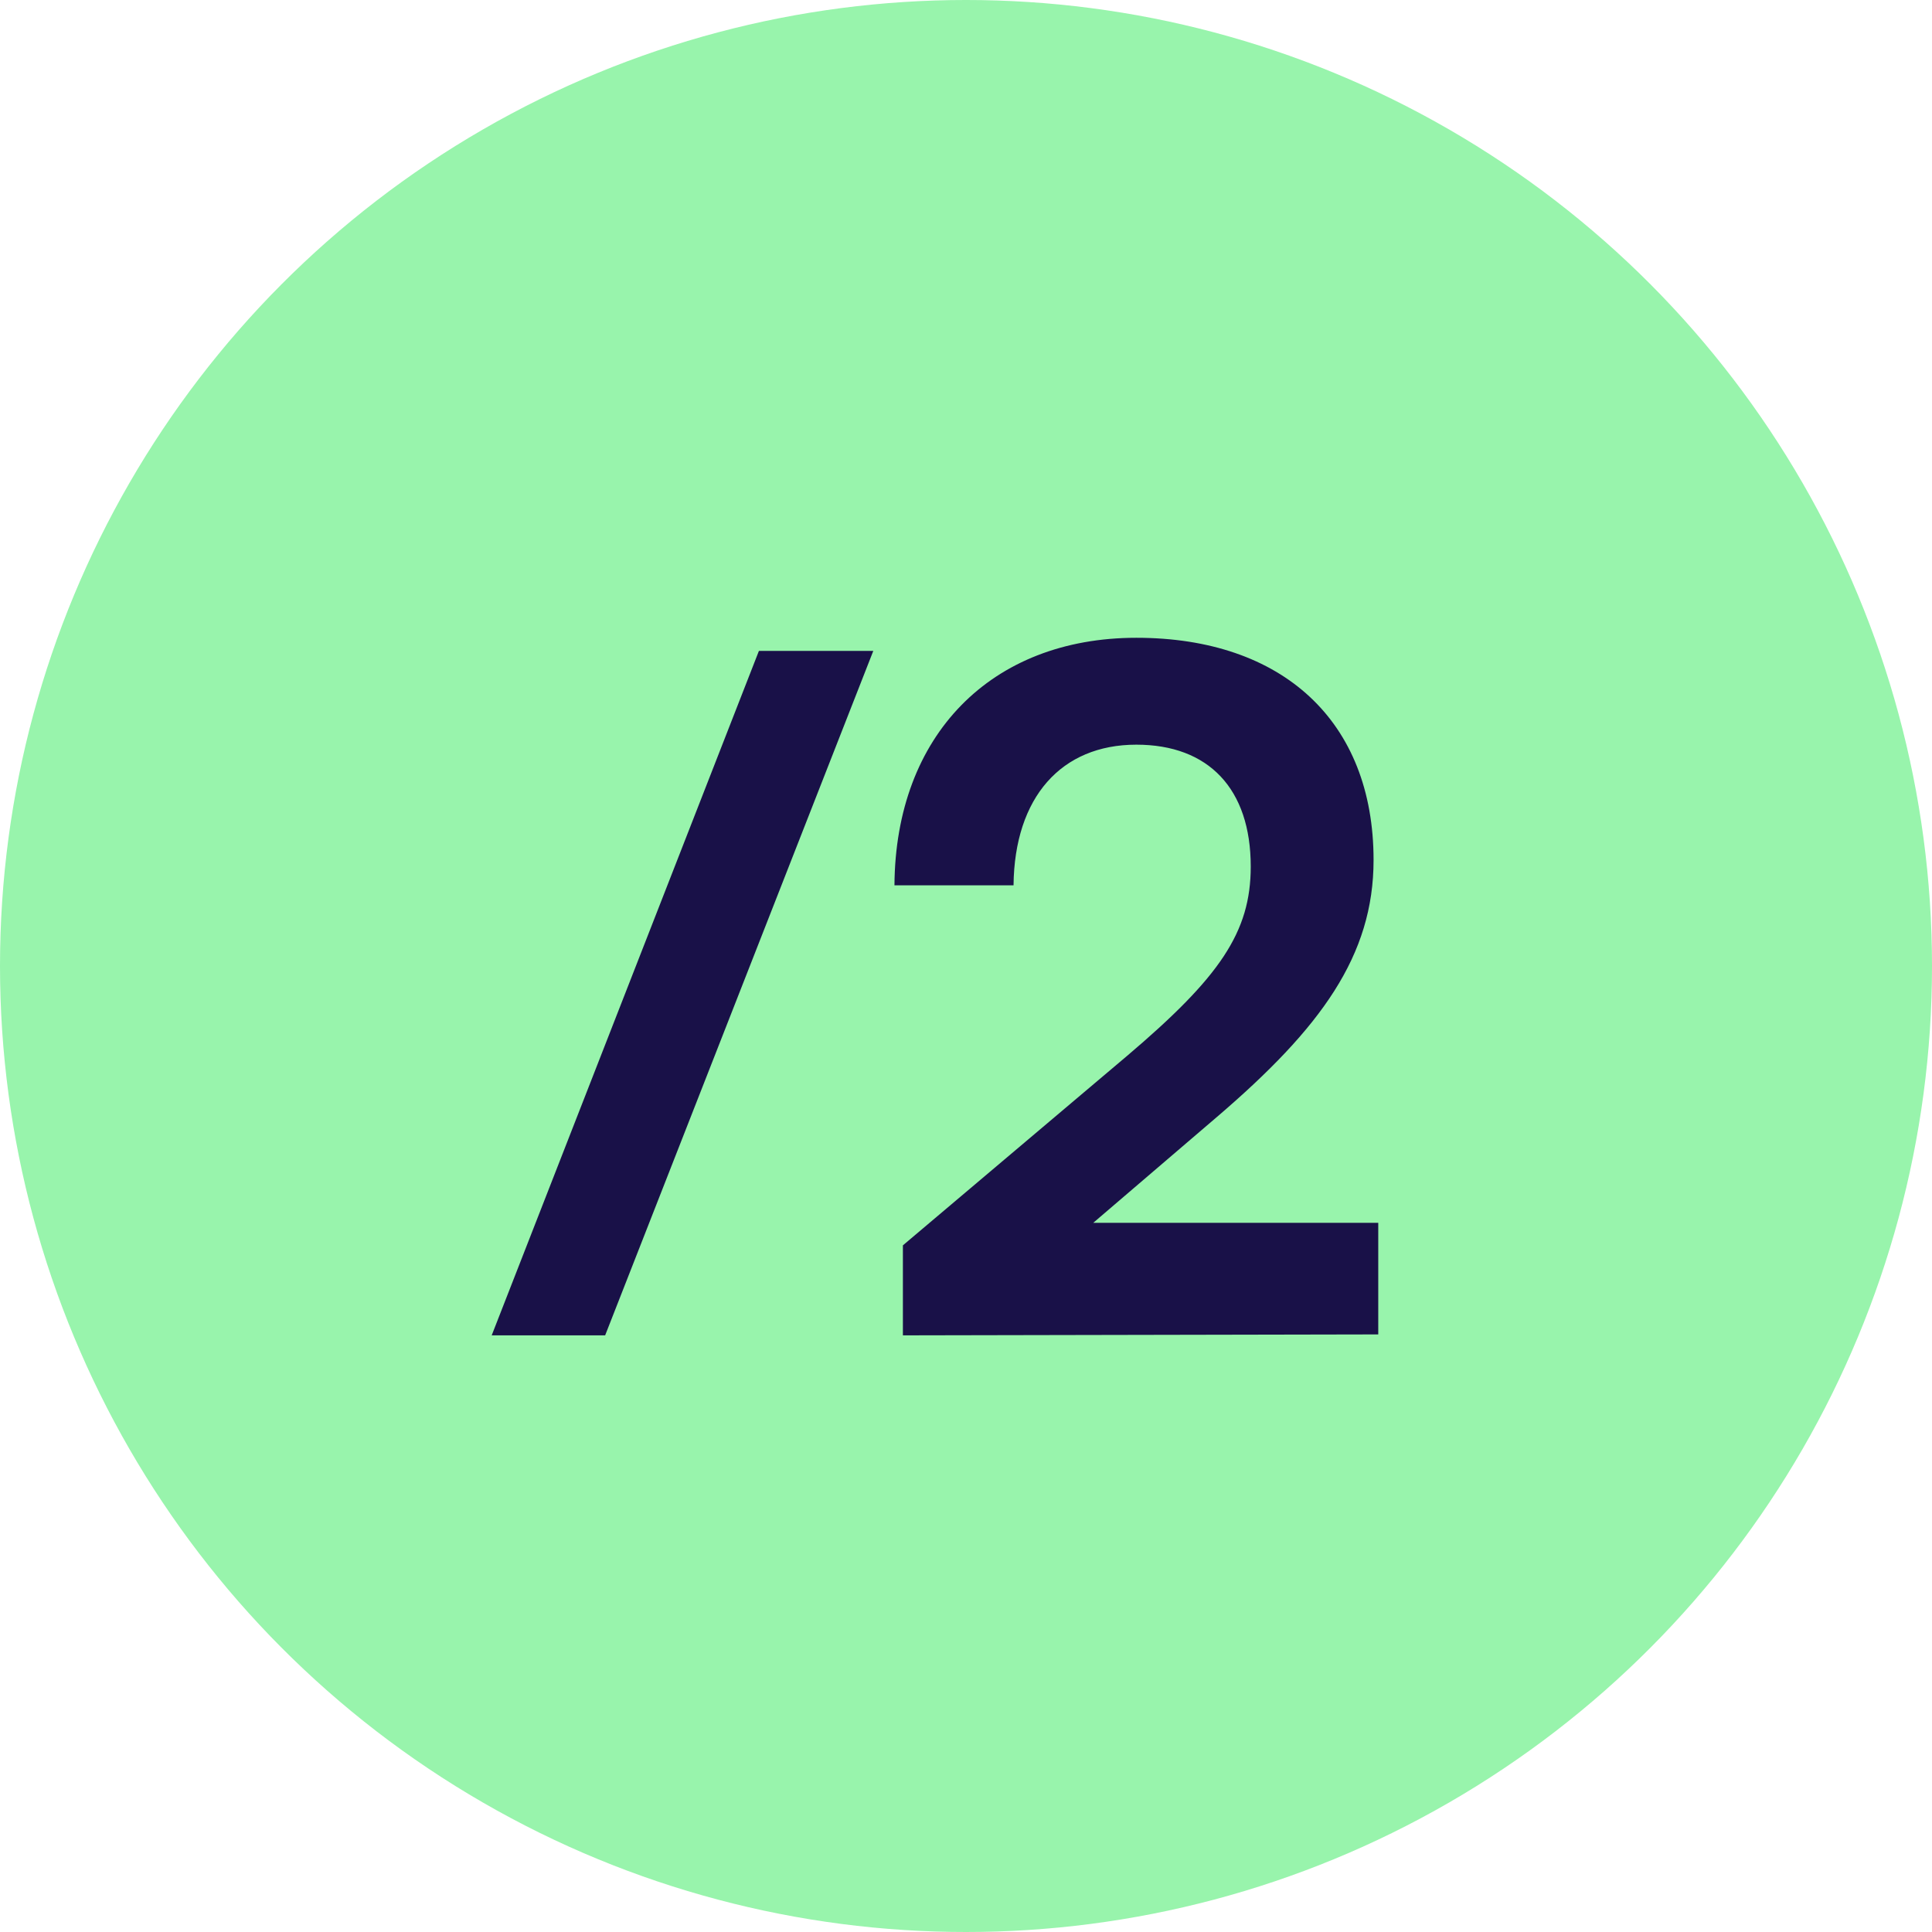 <svg width="68" height="68" viewBox="0 0 68 68" fill="none" xmlns="http://www.w3.org/2000/svg">
<circle cx="34" cy="34" r="34" fill="#98F4AC"/>
<path d="M21.299 47L30.737 22.91H26.711L17.306 47H21.299ZM48.51 46.967V43.04H38.478L42.834 39.311C46.497 36.176 48.345 33.635 48.345 30.269C48.345 25.385 45.144 22.448 39.996 22.448C34.881 22.448 31.515 25.88 31.482 31.16H35.673C35.706 28.058 37.356 26.21 39.996 26.21C42.537 26.21 44.022 27.761 44.022 30.5C44.022 32.81 42.933 34.394 39.666 37.166L31.779 43.832V47L48.51 46.967Z" fill="#191148"/>
</svg>
